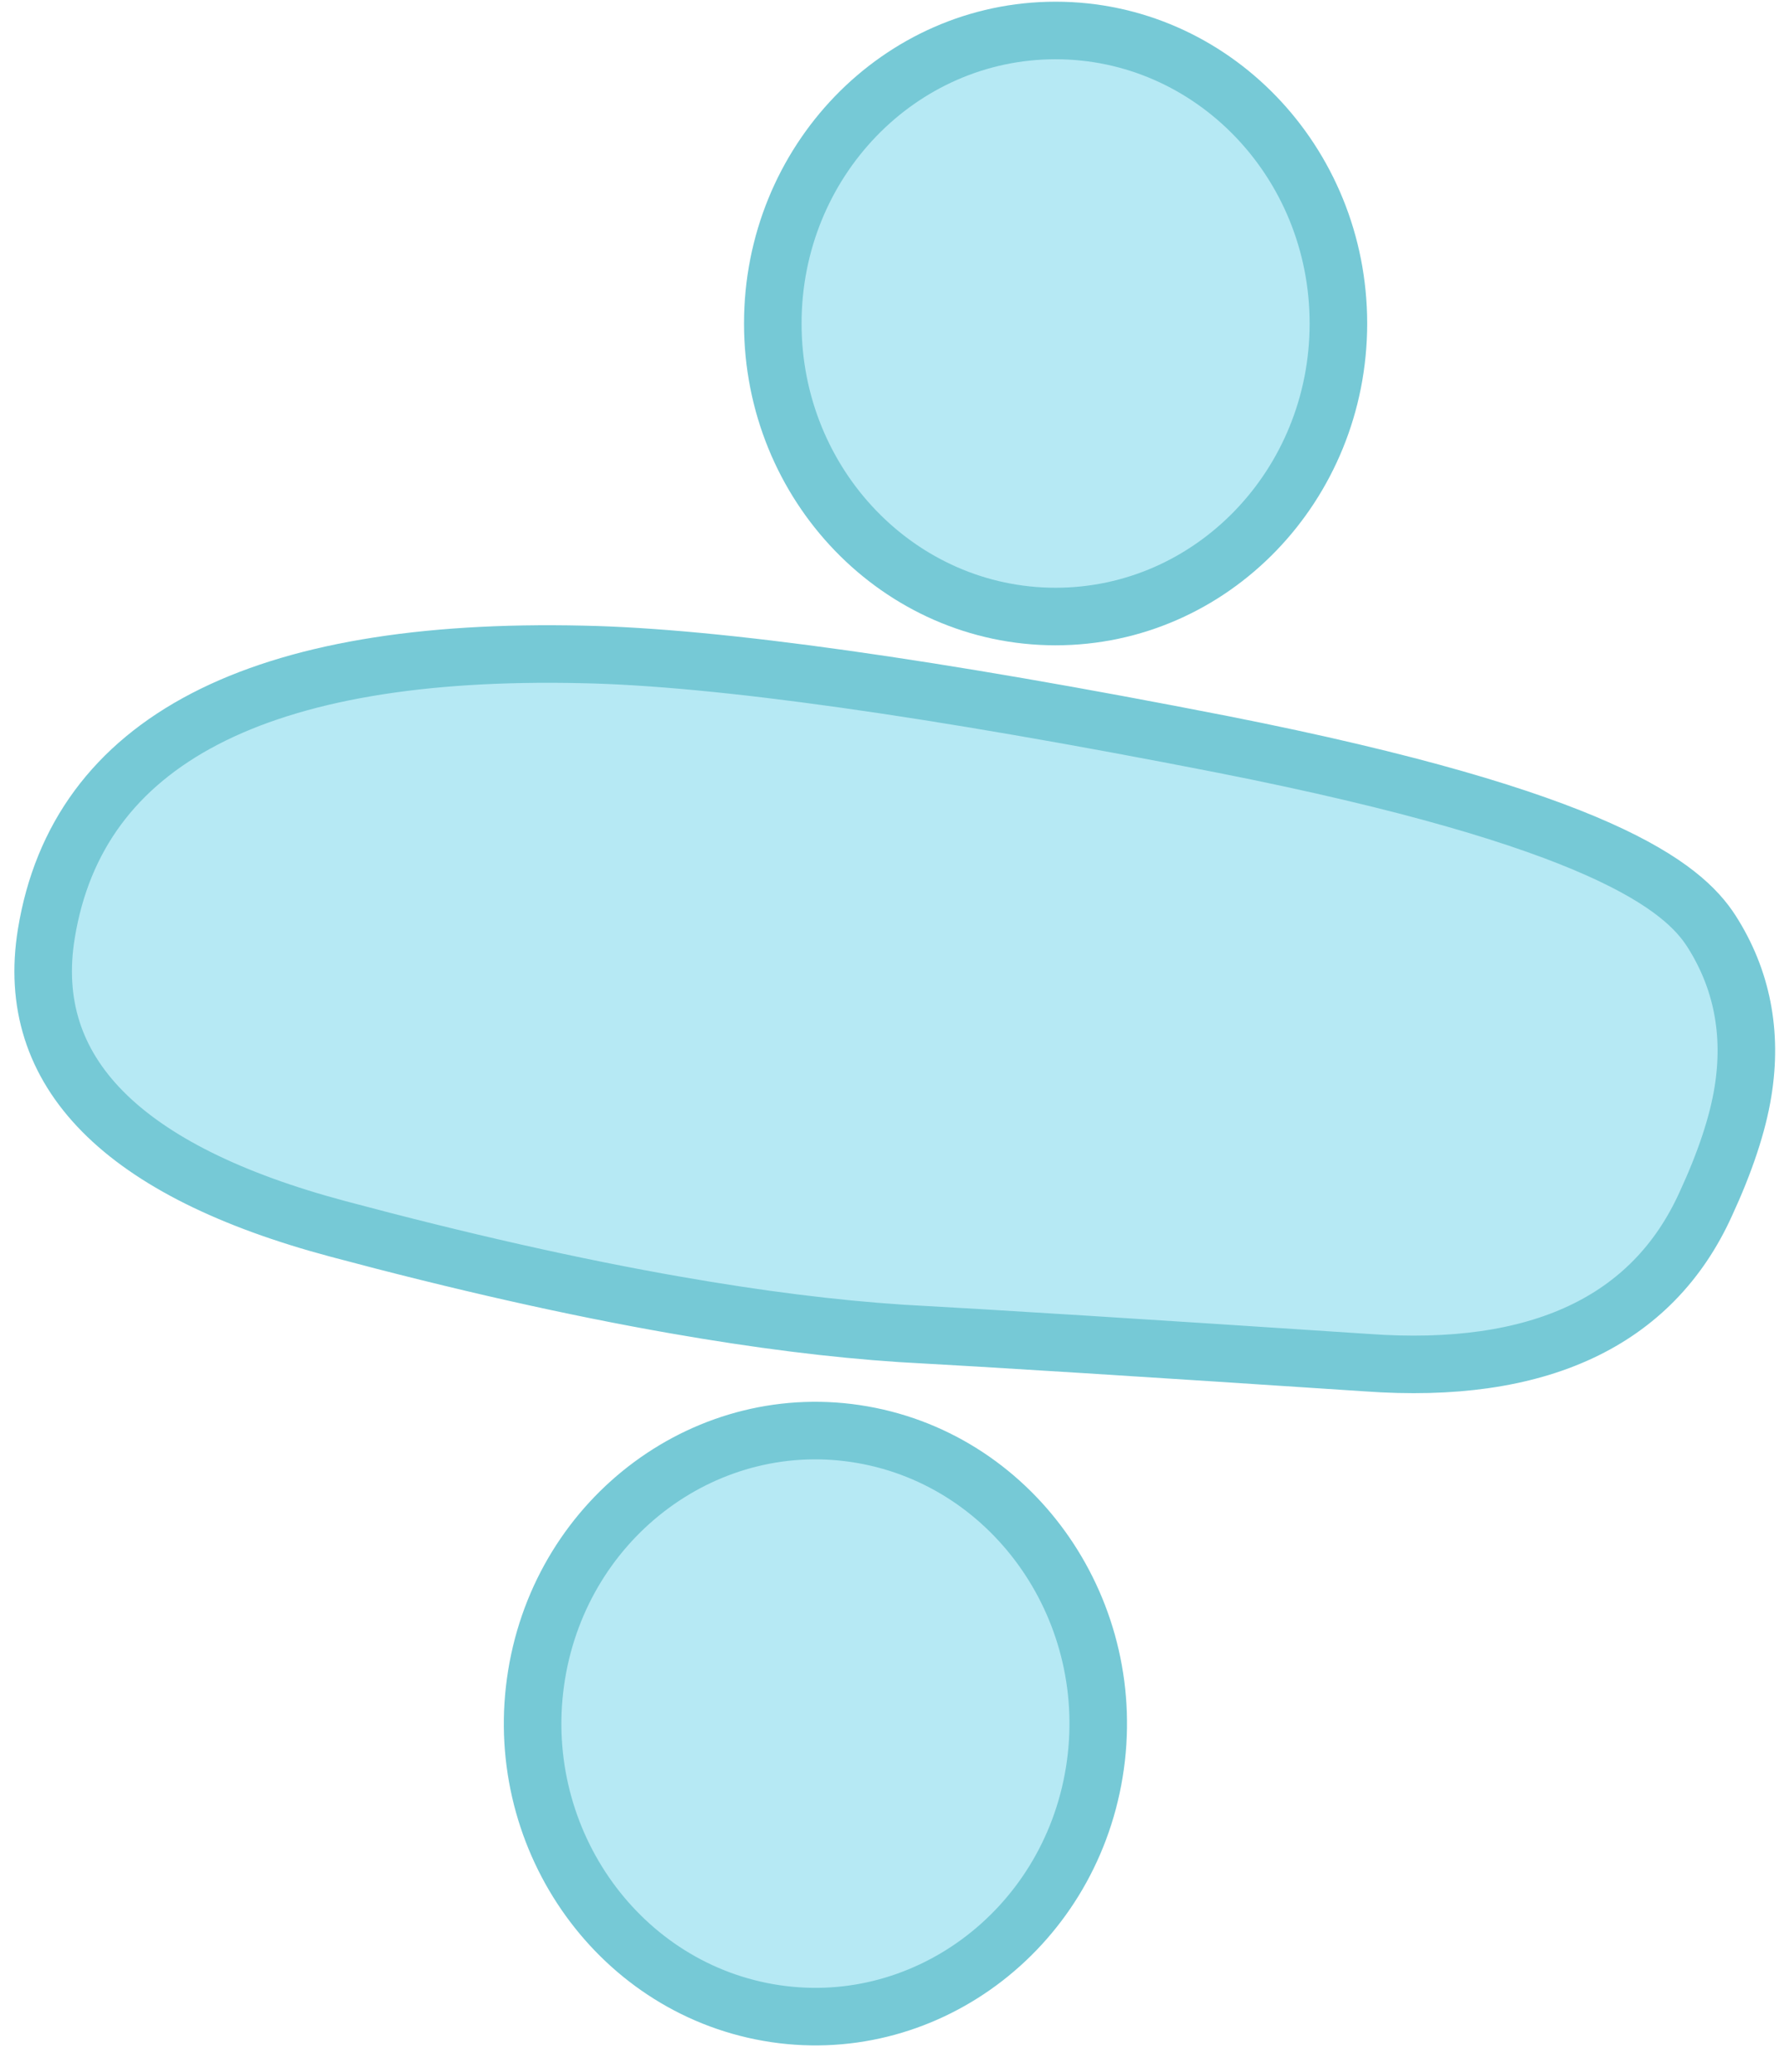 <svg width="62" height="72" viewBox="0 0 62 72" fill="none" xmlns="http://www.w3.org/2000/svg">
<path d="M59.482 32.362C58.496 30.818 55.661 28.464 42.487 25.864C32.395 23.886 24.919 22.834 20.268 22.739C8.977 22.48 2.7 25.744 1.61 32.442C0.827 37.245 4.237 40.696 11.742 42.699C16.017 43.842 19.943 44.728 23.495 45.348C26.346 45.847 28.957 46.176 31.31 46.33C34.299 46.492 39.747 46.834 47.499 47.347C53.462 47.779 57.427 45.923 59.278 41.841C59.955 40.377 60.39 39.066 60.572 37.944C60.907 35.895 60.539 34.017 59.482 32.362Z" fill="#B6E9F4" stroke="#76C9D6" stroke-width="2" stroke-miterlimit="10" stroke-linecap="round" stroke-linejoin="round"/>
<path d="M36.685 21.422C42.113 21.422 46.514 16.863 46.514 11.24C46.514 5.617 42.113 1.059 36.685 1.059C31.257 1.059 26.857 5.617 26.857 11.24C26.857 16.863 31.257 21.422 36.685 21.422Z" fill="#B6E9F4" stroke="#76C9D6" stroke-width="2" stroke-miterlimit="10" stroke-linecap="round" stroke-linejoin="round"/>
<path d="M29.973 49.85C24.629 48.916 19.549 52.659 18.648 58.194C17.746 63.729 21.359 68.993 26.702 69.928C32.045 70.862 37.128 67.117 38.03 61.582C38.931 56.047 35.316 50.784 29.973 49.85Z" fill="#B6E9F4" stroke="#76C9D6" stroke-width="2" stroke-miterlimit="10" stroke-linecap="round" stroke-linejoin="round"/>
</svg>
